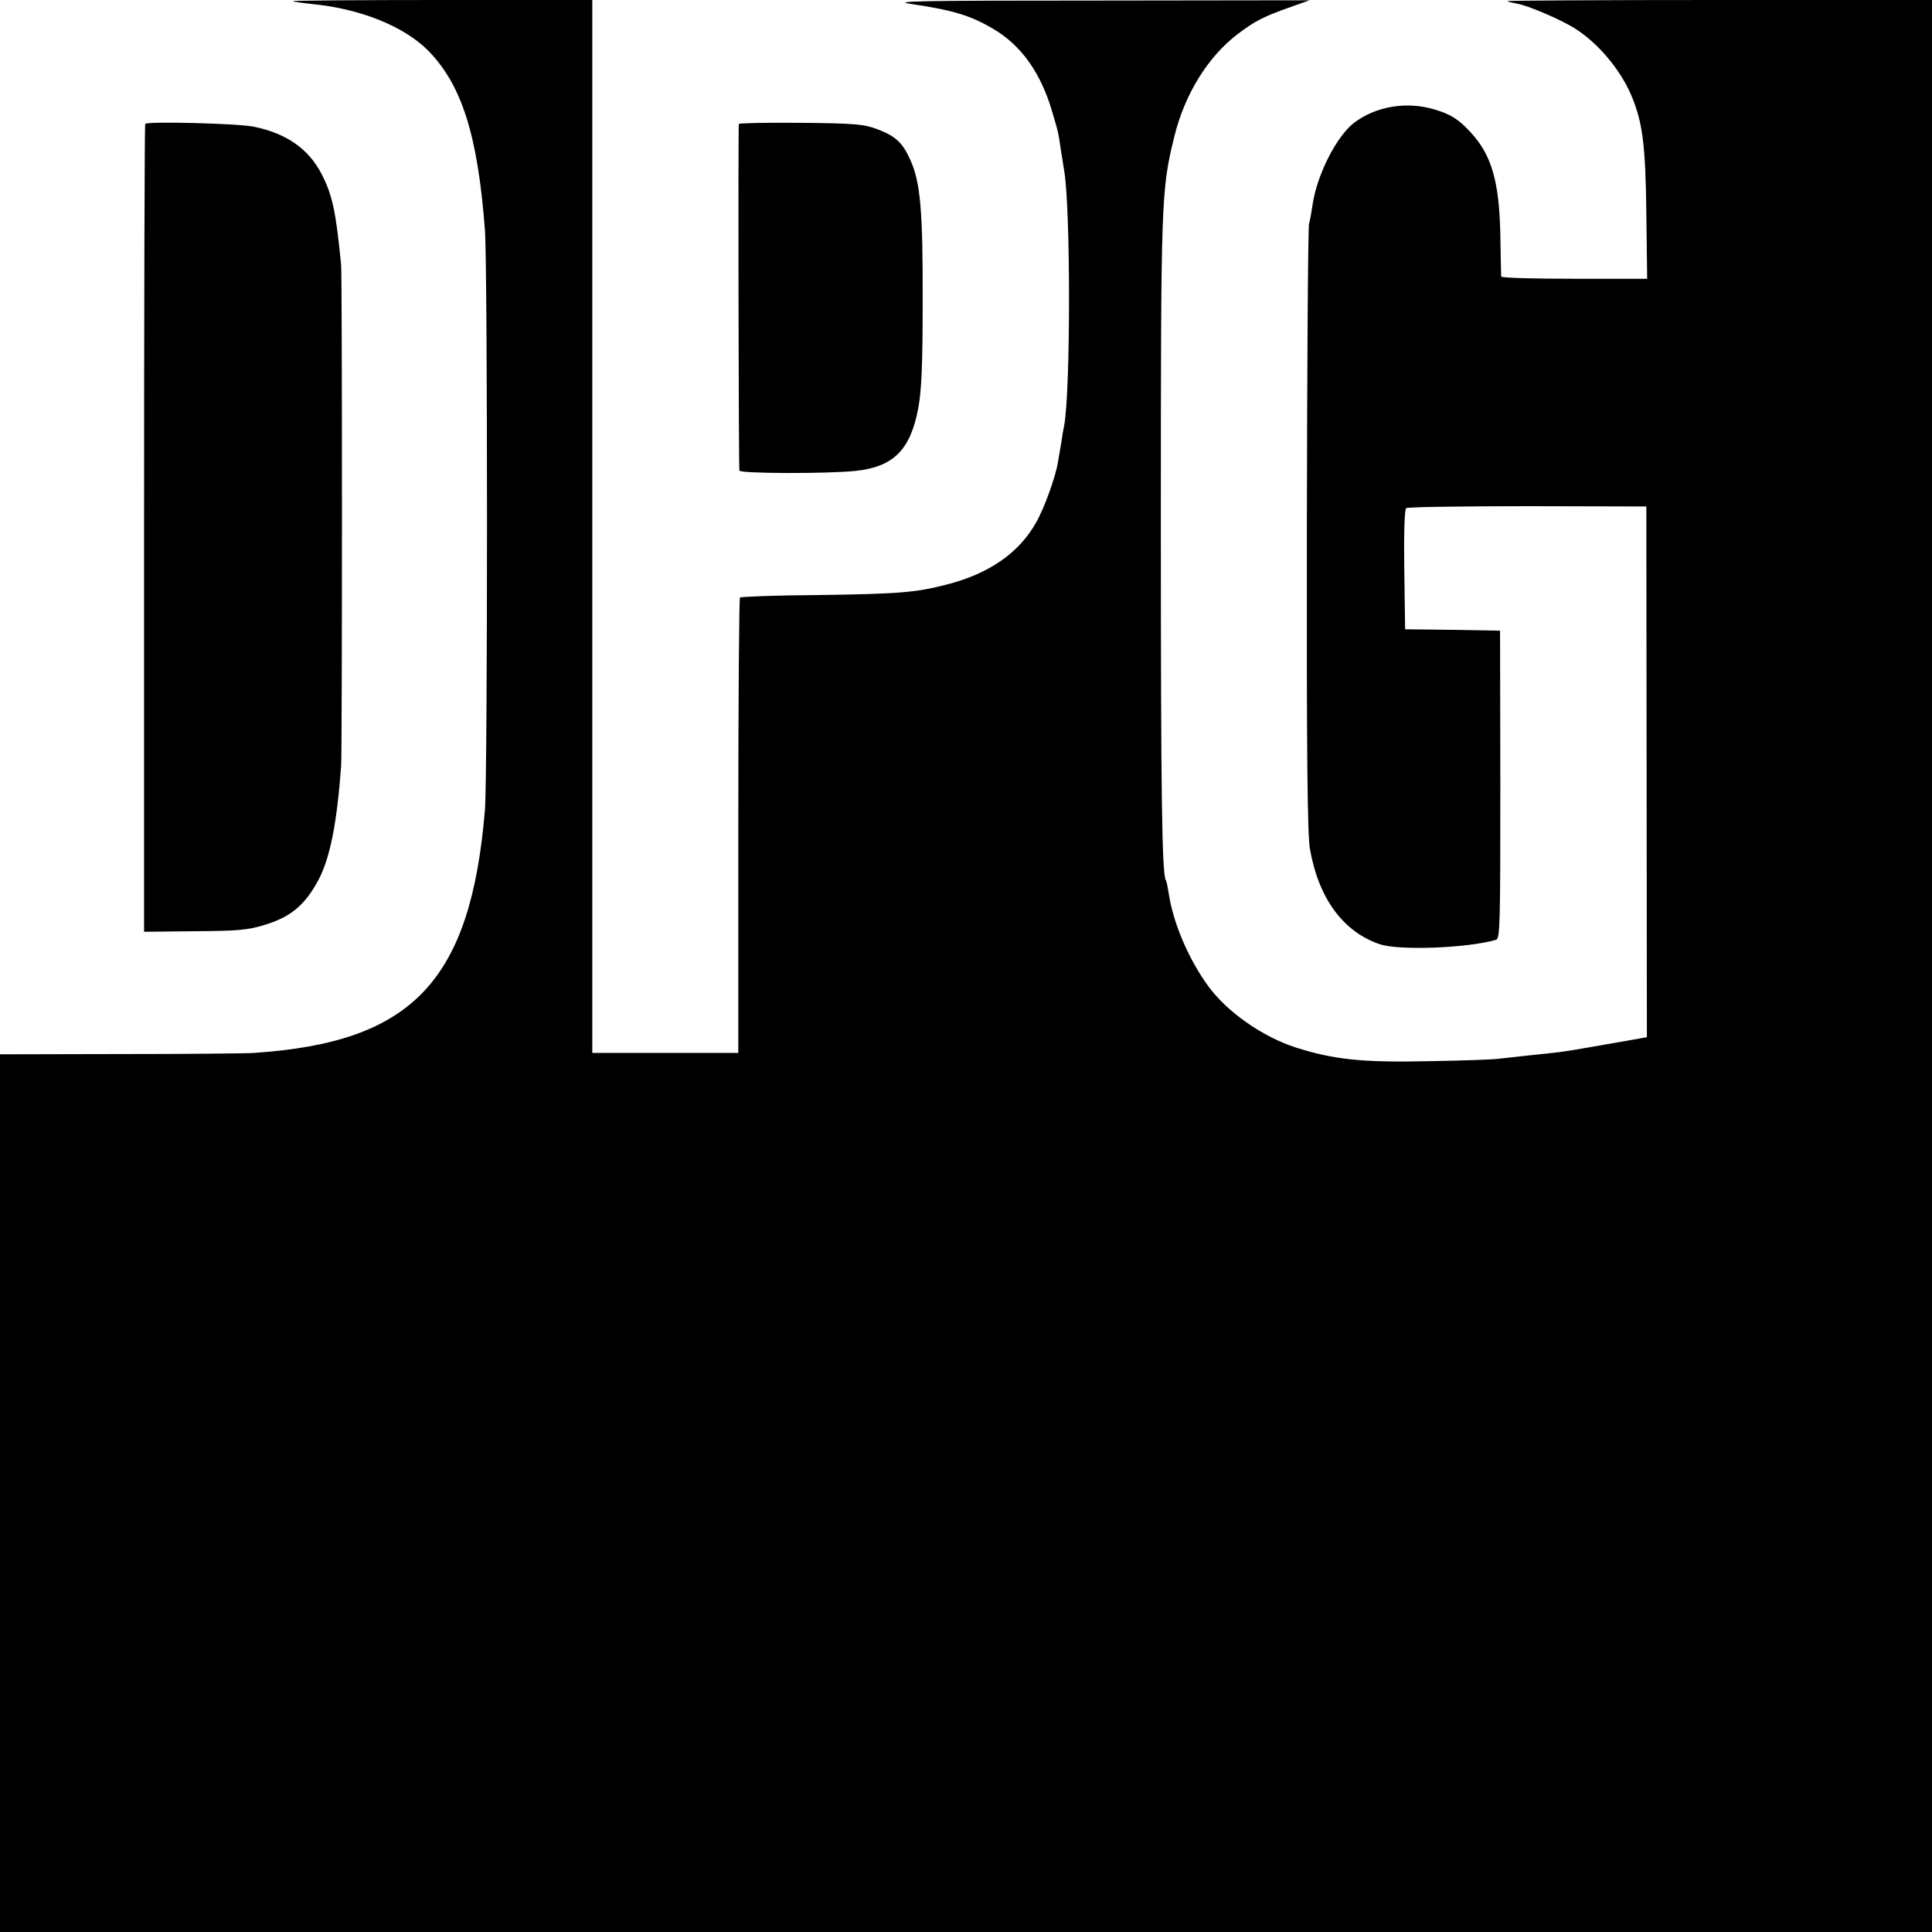 <?xml version="1.0" standalone="no"?>
<!DOCTYPE svg PUBLIC "-//W3C//DTD SVG 20010904//EN"
 "http://www.w3.org/TR/2001/REC-SVG-20010904/DTD/svg10.dtd">
<svg version="1.0" xmlns="http://www.w3.org/2000/svg"
 width="700pt" height="700pt" viewBox="0 0 700 700"
 preserveAspectRatio="xMidYMid meet">
<g transform="translate(0,700) scale(0.1,-0.1)"
fill="#000000" stroke="none">
<path d="M1061 6996 c2 -2 35 -7 73 -11 171 -17 326 -79 414 -165 124 -124
183 -307 209 -654 10 -132 10 -1984 0 -2101 -52 -621 -263 -842 -838 -880 -30
-2 -249 -4 -486 -4 l-433 -1 0 -1590 0 -1590 3500 0 3500 0 0 3500 0 3500
-772 0 c-424 0 -769 -2 -767 -4 2 -2 18 -6 34 -9 39 -6 161 -58 211 -90 83
-52 163 -147 203 -239 43 -100 53 -183 56 -430 l3 -238 -264 0 c-145 0 -264 3
-265 8 0 4 -2 72 -3 152 -4 194 -32 289 -108 371 -42 46 -72 65 -129 82 -102
31 -214 12 -293 -48 -64 -49 -136 -191 -151 -301 -3 -21 -8 -50 -12 -64 -4
-14 -7 -513 -8 -1110 -1 -814 2 -1102 11 -1155 31 -179 120 -301 253 -346 70
-24 320 -14 422 16 14 5 15 65 15 563 l-1 557 -172 3 -172 2 -3 216 c-2 136 1
218 7 223 6 4 204 7 440 7 l430 -1 1 -962 1 -961 -96 -17 c-53 -9 -107 -19
-121 -21 -92 -16 -85 -15 -220 -29 -36 -4 -81 -9 -100 -11 -19 -3 -136 -7
-260 -9 -233 -5 -337 6 -473 49 -122 39 -251 129 -320 224 -70 96 -126 227
-142 332 -4 25 -8 47 -11 51 -14 23 -18 303 -18 1284 0 1189 1 1215 49 1411
38 154 122 289 230 371 64 48 91 62 195 99 l65 23 -765 -1 c-671 0 -754 -2
-675 -13 149 -22 214 -42 296 -91 99 -59 168 -156 209 -291 24 -81 24 -79 34
-148 4 -27 10 -61 12 -75 23 -137 23 -791 0 -920 -3 -14 -8 -43 -11 -65 -4
-22 -9 -53 -12 -70 -8 -52 -50 -168 -79 -218 -62 -111 -172 -187 -328 -226
-110 -28 -170 -33 -465 -37 -150 -1 -276 -6 -280 -9 -3 -4 -6 -376 -6 -828 l0
-822 -265 0 -264 0 0 1908 0 1907 -545 0 c-299 0 -542 -2 -540 -4z"/>
<path d="M526 6551 c-2 -3 -4 -663 -4 -1466 l0 -1461 183 2 c156 1 193 4 254
23 96 29 147 73 196 165 41 79 66 204 81 411 4 63 4 1768 0 1815 -19 193 -31
251 -70 328 -47 92 -128 149 -247 173 -59 12 -387 20 -393 10z"/>
<path d="M2677 6551 c-3 -6 -1 -1234 2 -1256 1 -11 320 -12 423 -1 136 15 197
77 225 227 12 64 16 155 16 389 1 324 -8 429 -44 509 -28 63 -53 87 -118 112
-50 19 -79 22 -279 24 -122 1 -224 -1 -225 -4z"/>
</g>
</svg>
